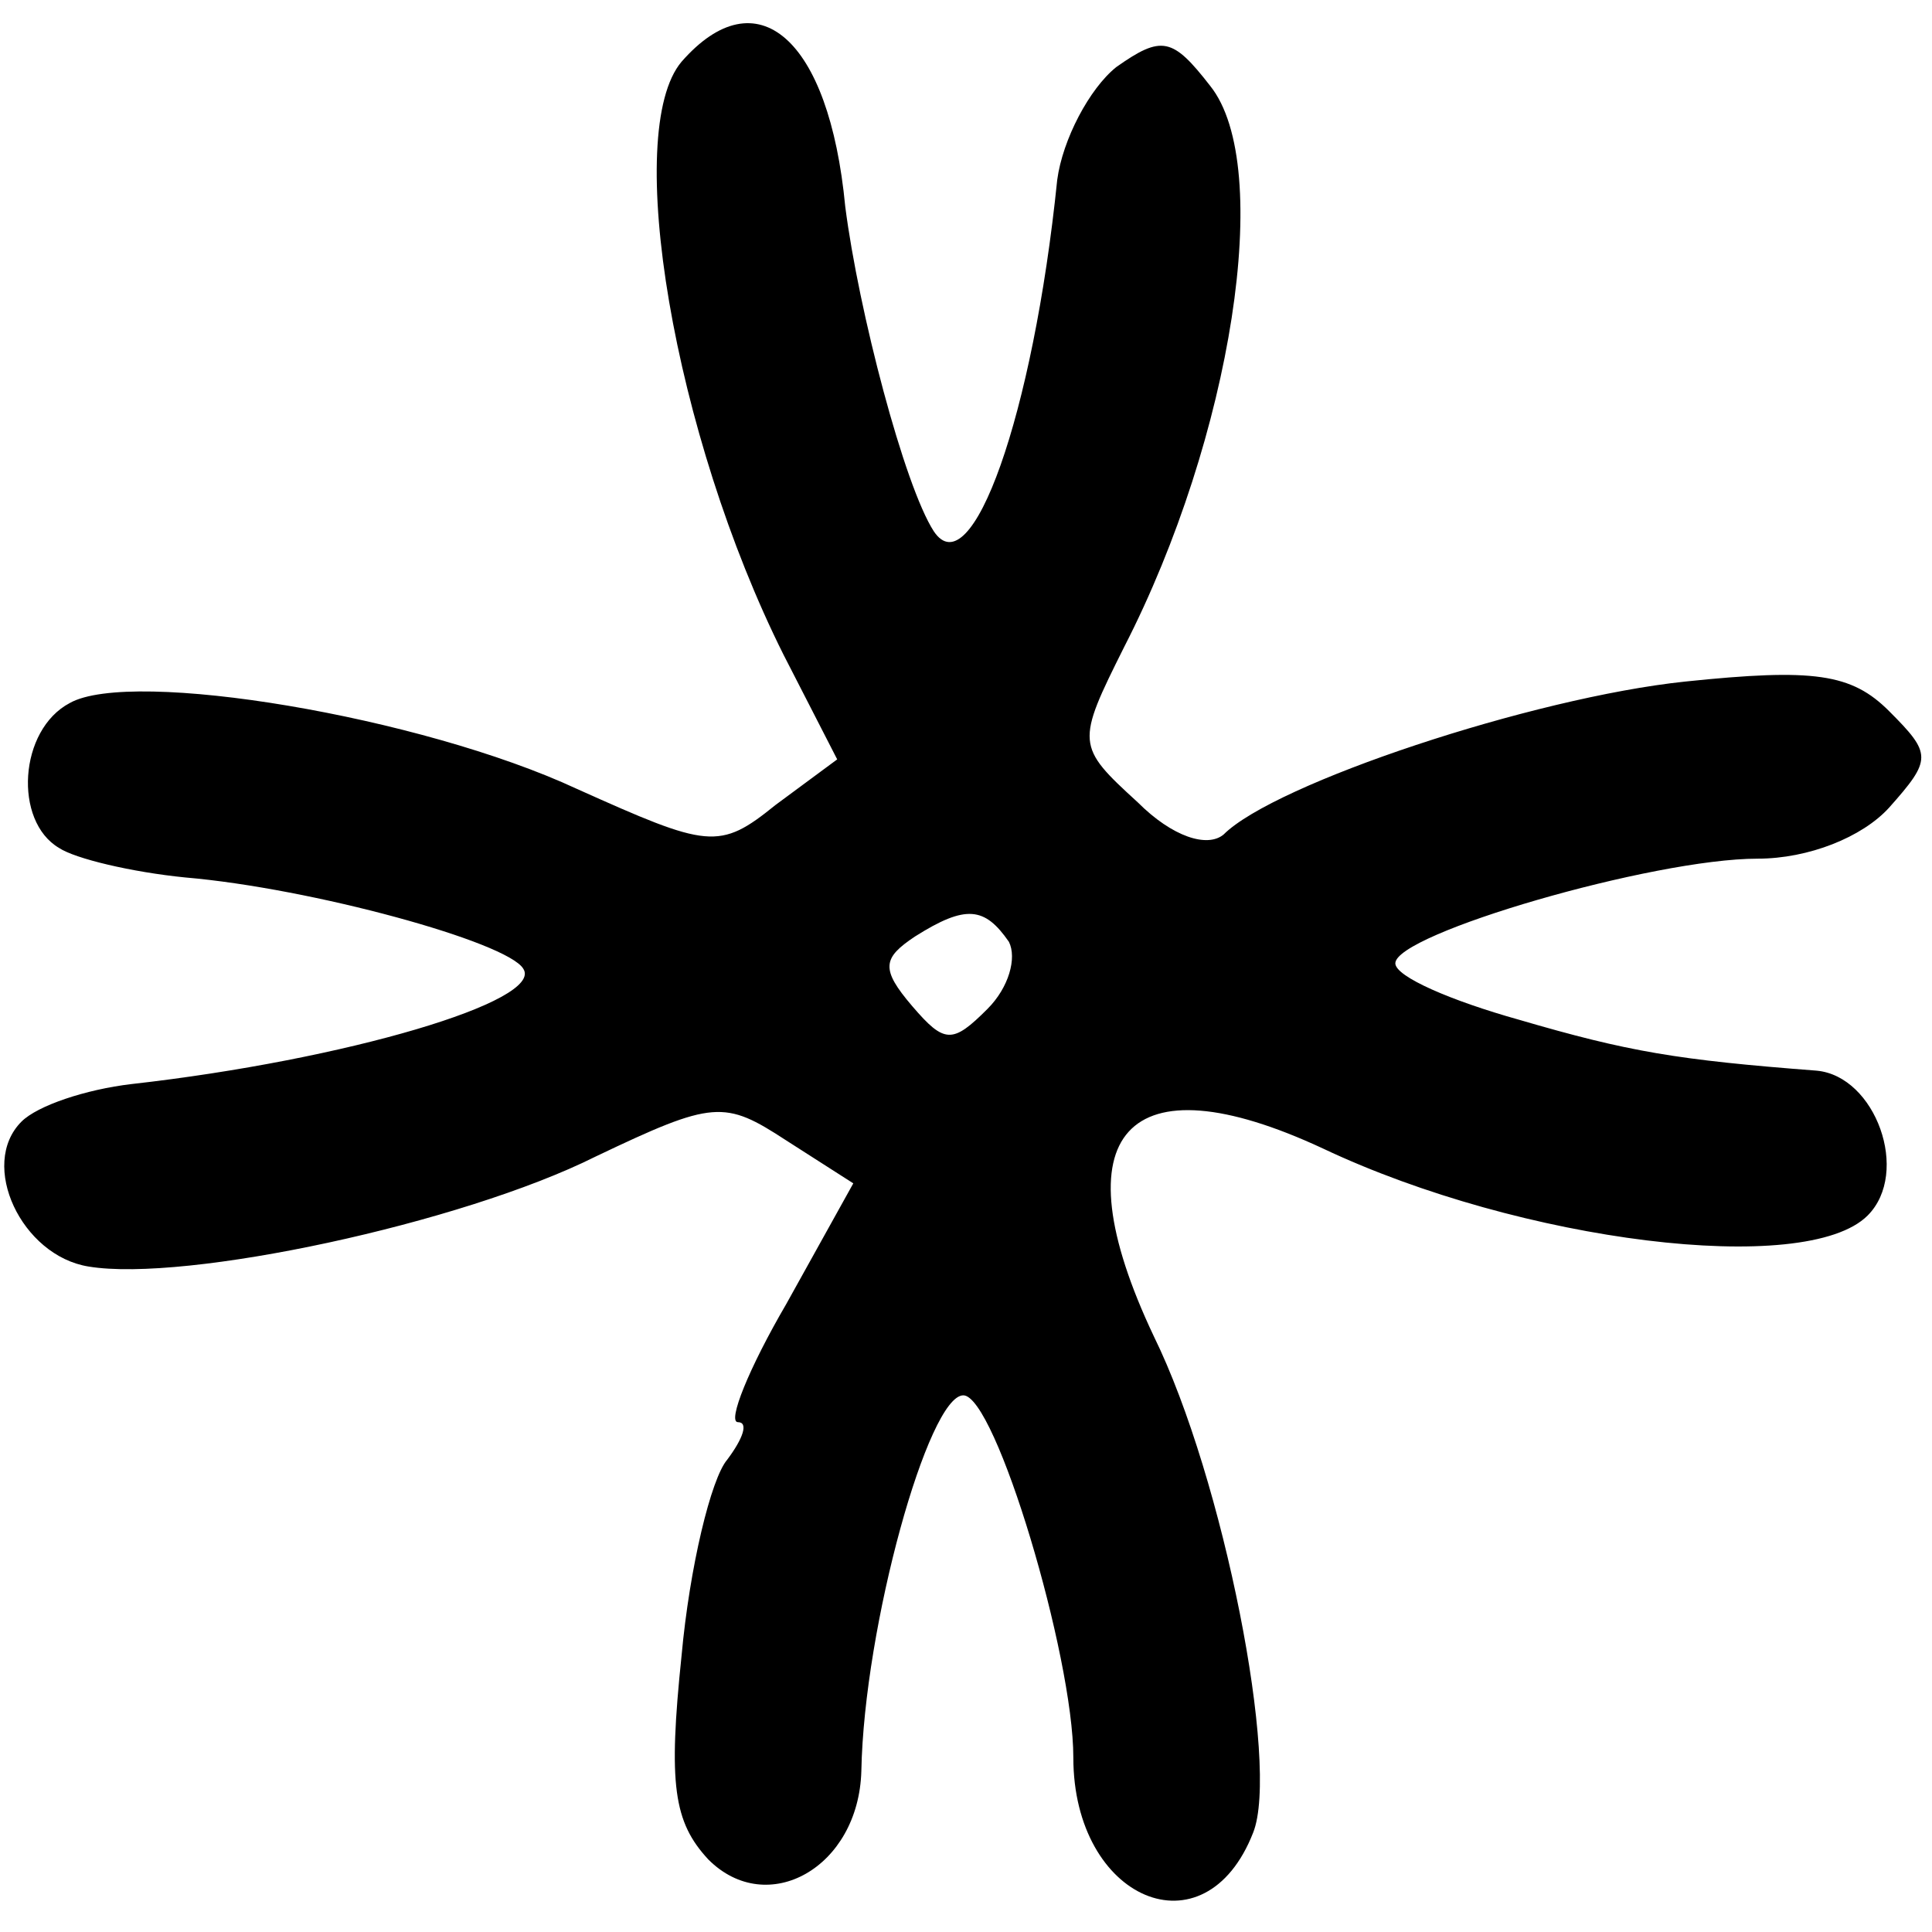 <?xml version="1.0" standalone="no"?>
<!DOCTYPE svg PUBLIC "-//W3C//DTD SVG 20010904//EN"
 "http://www.w3.org/TR/2001/REC-SVG-20010904/DTD/svg10.dtd">
<svg version="1.0" xmlns="http://www.w3.org/2000/svg"
 width="72pt" height="72pt" viewBox="0 0 72 72"
 preserveAspectRatio="xMidYMid meet">
<g transform="translate(0,72) scale(0.1,-0.1)"
fill="#000000" stroke="none">
<path d="M254 697 c-22 -26 -3 -139 38 -221 l20 -39 -23 -17 c-21 -17 -25 -16
-74 6 -58 27 -166 45 -189 32 -19 -10 -21 -44 -4 -54 6 -4 27 -9 47 -11 47 -4
120 -24 126 -34 8 -12 -66 -34 -146 -43 -17 -2 -35 -8 -41 -14 -16 -16 0 -50
25 -54 36 -6 139 16 189 41 44 21 48 21 71 6 l25 -16 -25 -45 c-14 -24 -22
-44 -18 -44 4 0 2 -6 -4 -14 -6 -7 -14 -40 -17 -73 -5 -48 -3 -62 10 -76 22
-22 56 -3 57 33 1 54 25 140 38 140 12 0 41 -97 41 -135 0 -53 49 -74 67 -28
10 25 -11 132 -37 185 -36 76 -10 104 63 70 74 -35 180 -48 203 -25 16 16 3
52 -19 54 -52 4 -70 7 -111 19 -25 7 -46 16 -46 21 0 11 96 39 135 39 19 0 39
8 49 19 16 18 16 20 0 36 -14 14 -28 16 -76 11 -57 -6 -153 -38 -172 -57 -6
-5 -19 -1 -32 12 -23 21 -23 22 -5 58 40 78 56 179 32 209 -14 18 -18 19 -35
7 -10 -8 -20 -27 -22 -42 -9 -88 -32 -152 -46 -131 -11 17 -28 82 -33 121 -6
63 -33 86 -61 54z m122 -328 c3 -6 0 -17 -8 -25 -13 -13 -16 -13 -28 1 -12 14
-11 18 1 26 19 12 26 11 35 -2z"/>
</g>
</svg>
